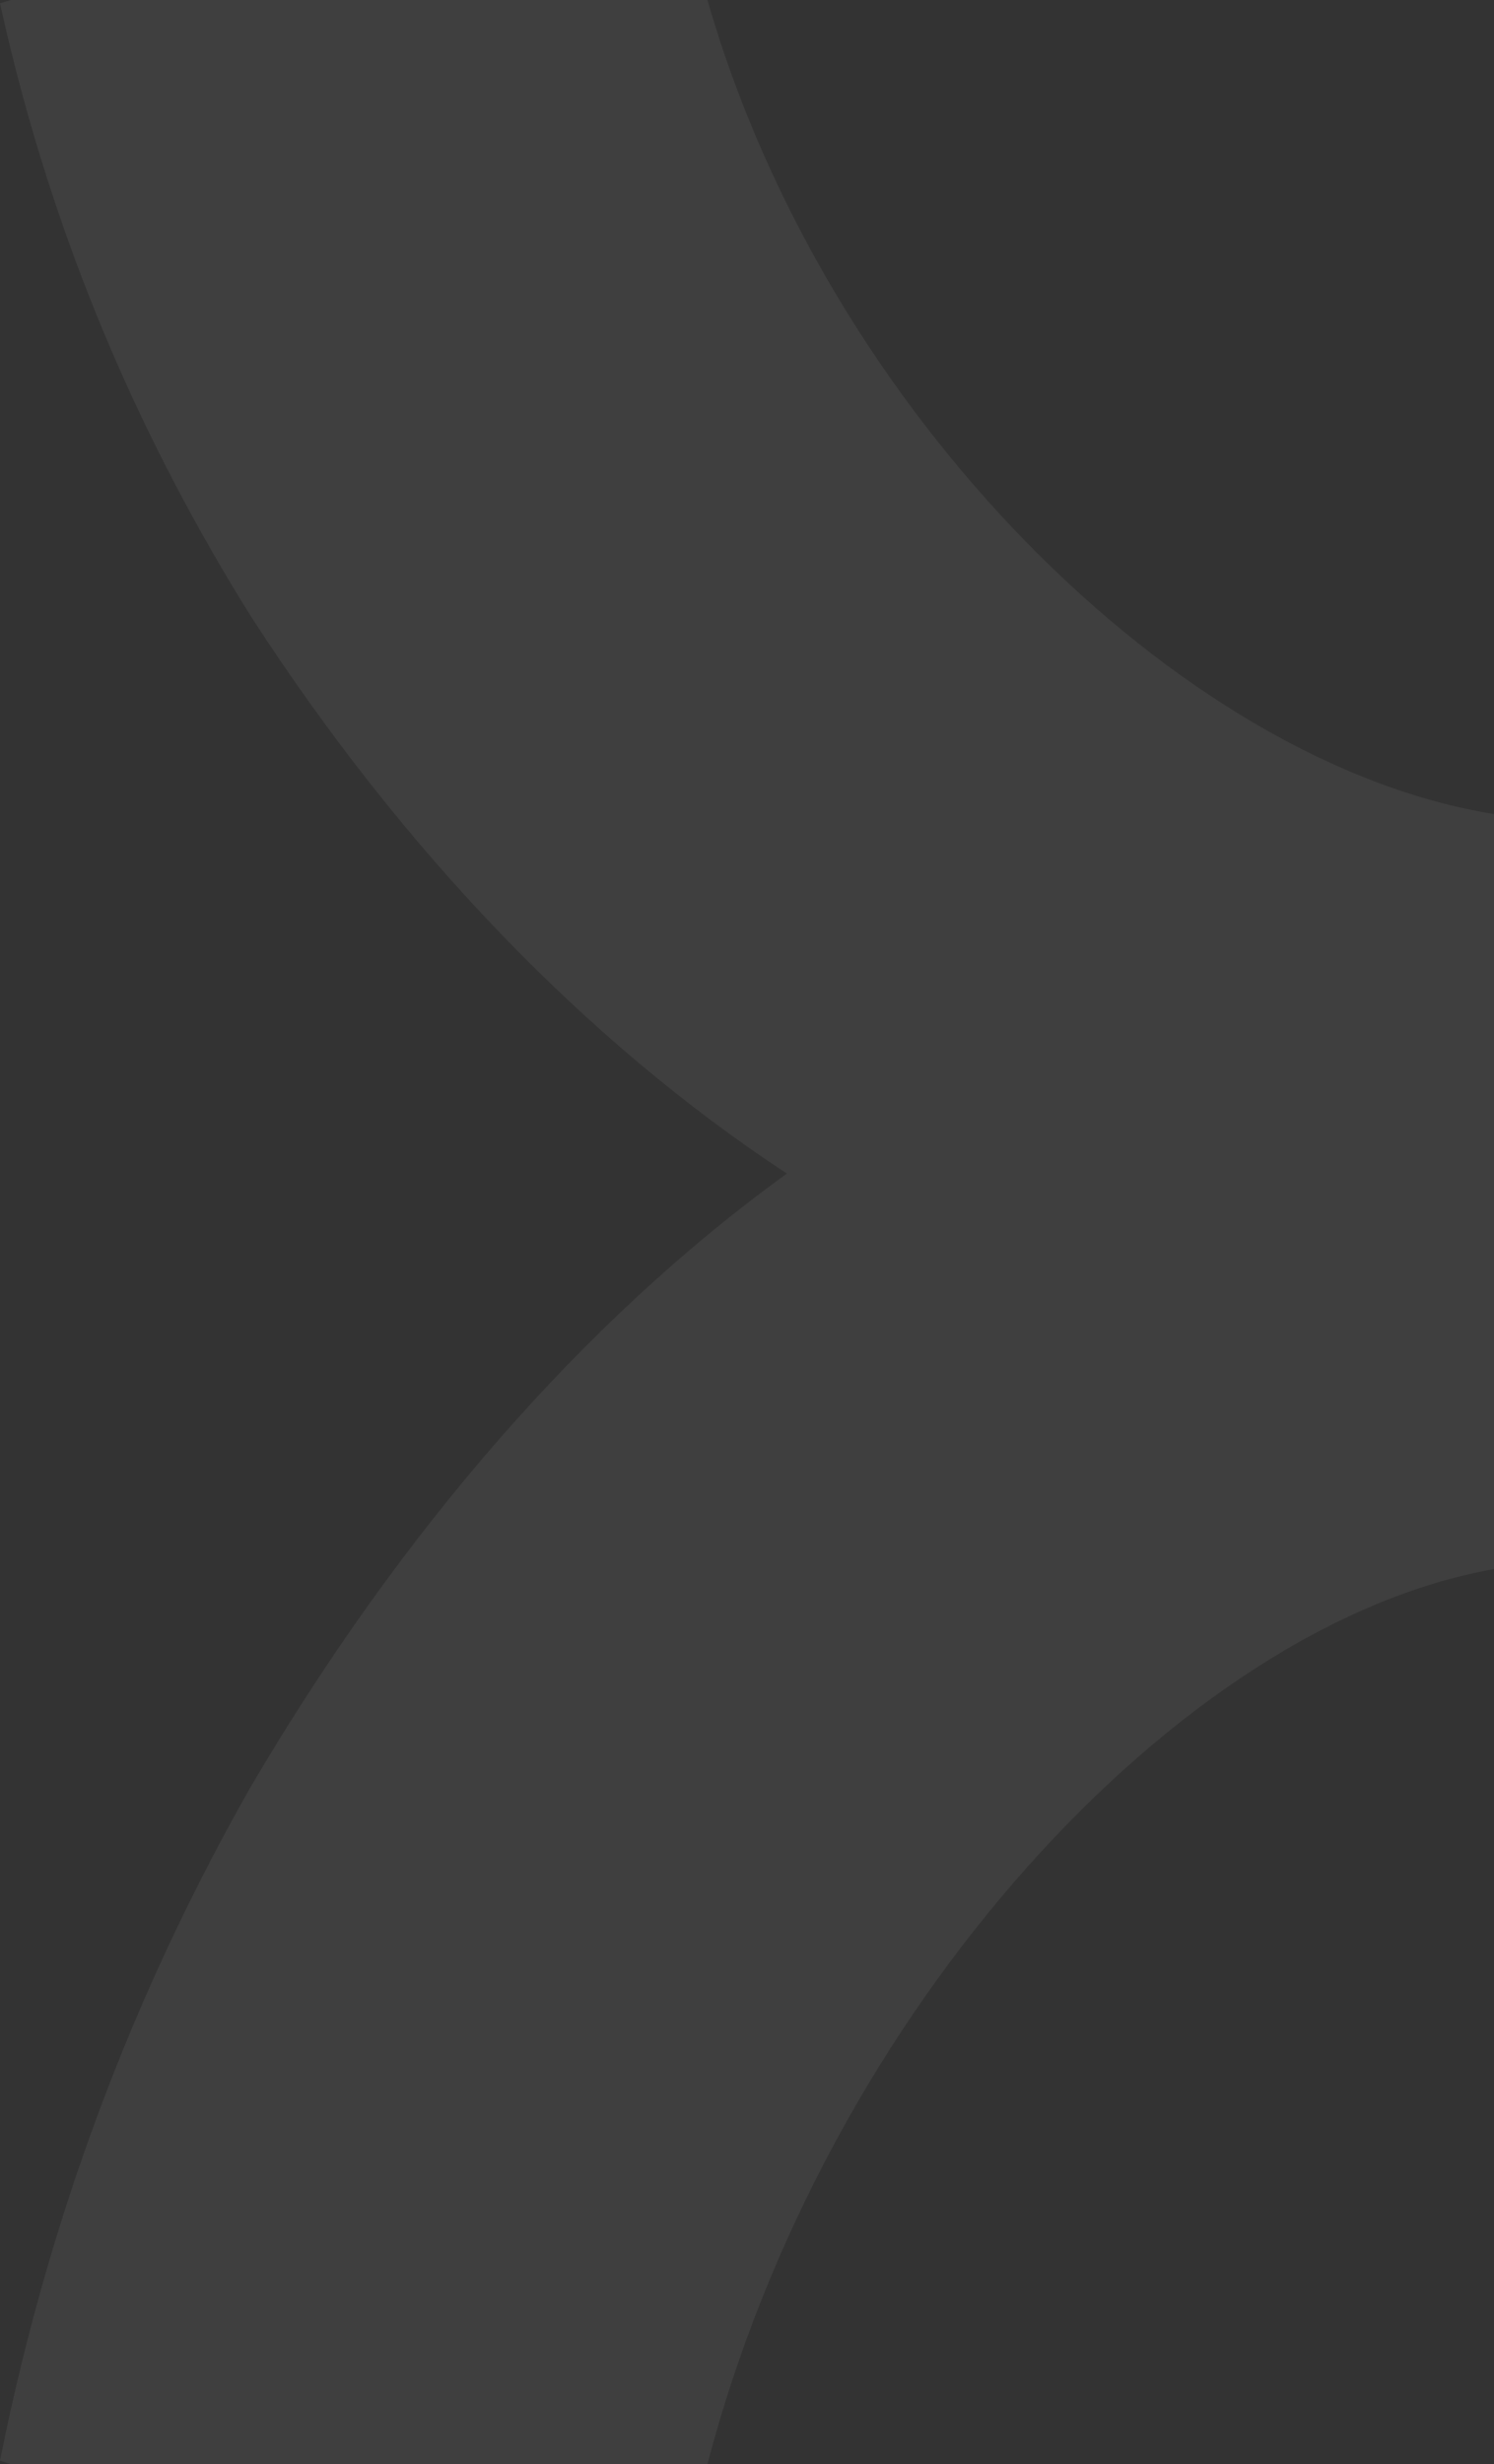 <svg xmlns="http://www.w3.org/2000/svg" width="498" height="821" viewBox="0 0 498 821" fill="none"><rect x="0" y="0" width="498" height="821" fill="#333333" stroke="none"/><path d="M498 522.755C393.282 541.264 275.395 669.37 235.812 821H3.629C1.347 820.248 0 819.796 0 819.796C17.808 730.814 48.487 657.031 83.58 595.285C133.601 510.166 194.621 439.893 262.3 390.988C194.658 346.548 133.638 282.645 83.58 205.25C48.487 149.072 17.808 82.01 0 1.103C0 1.103 1.347 0.702 3.629 0L235.812 0C275.395 137.887 393.282 254.406 498 271.209V522.705V522.755Z" fill="white" fill-opacity="0.06"></path></svg>